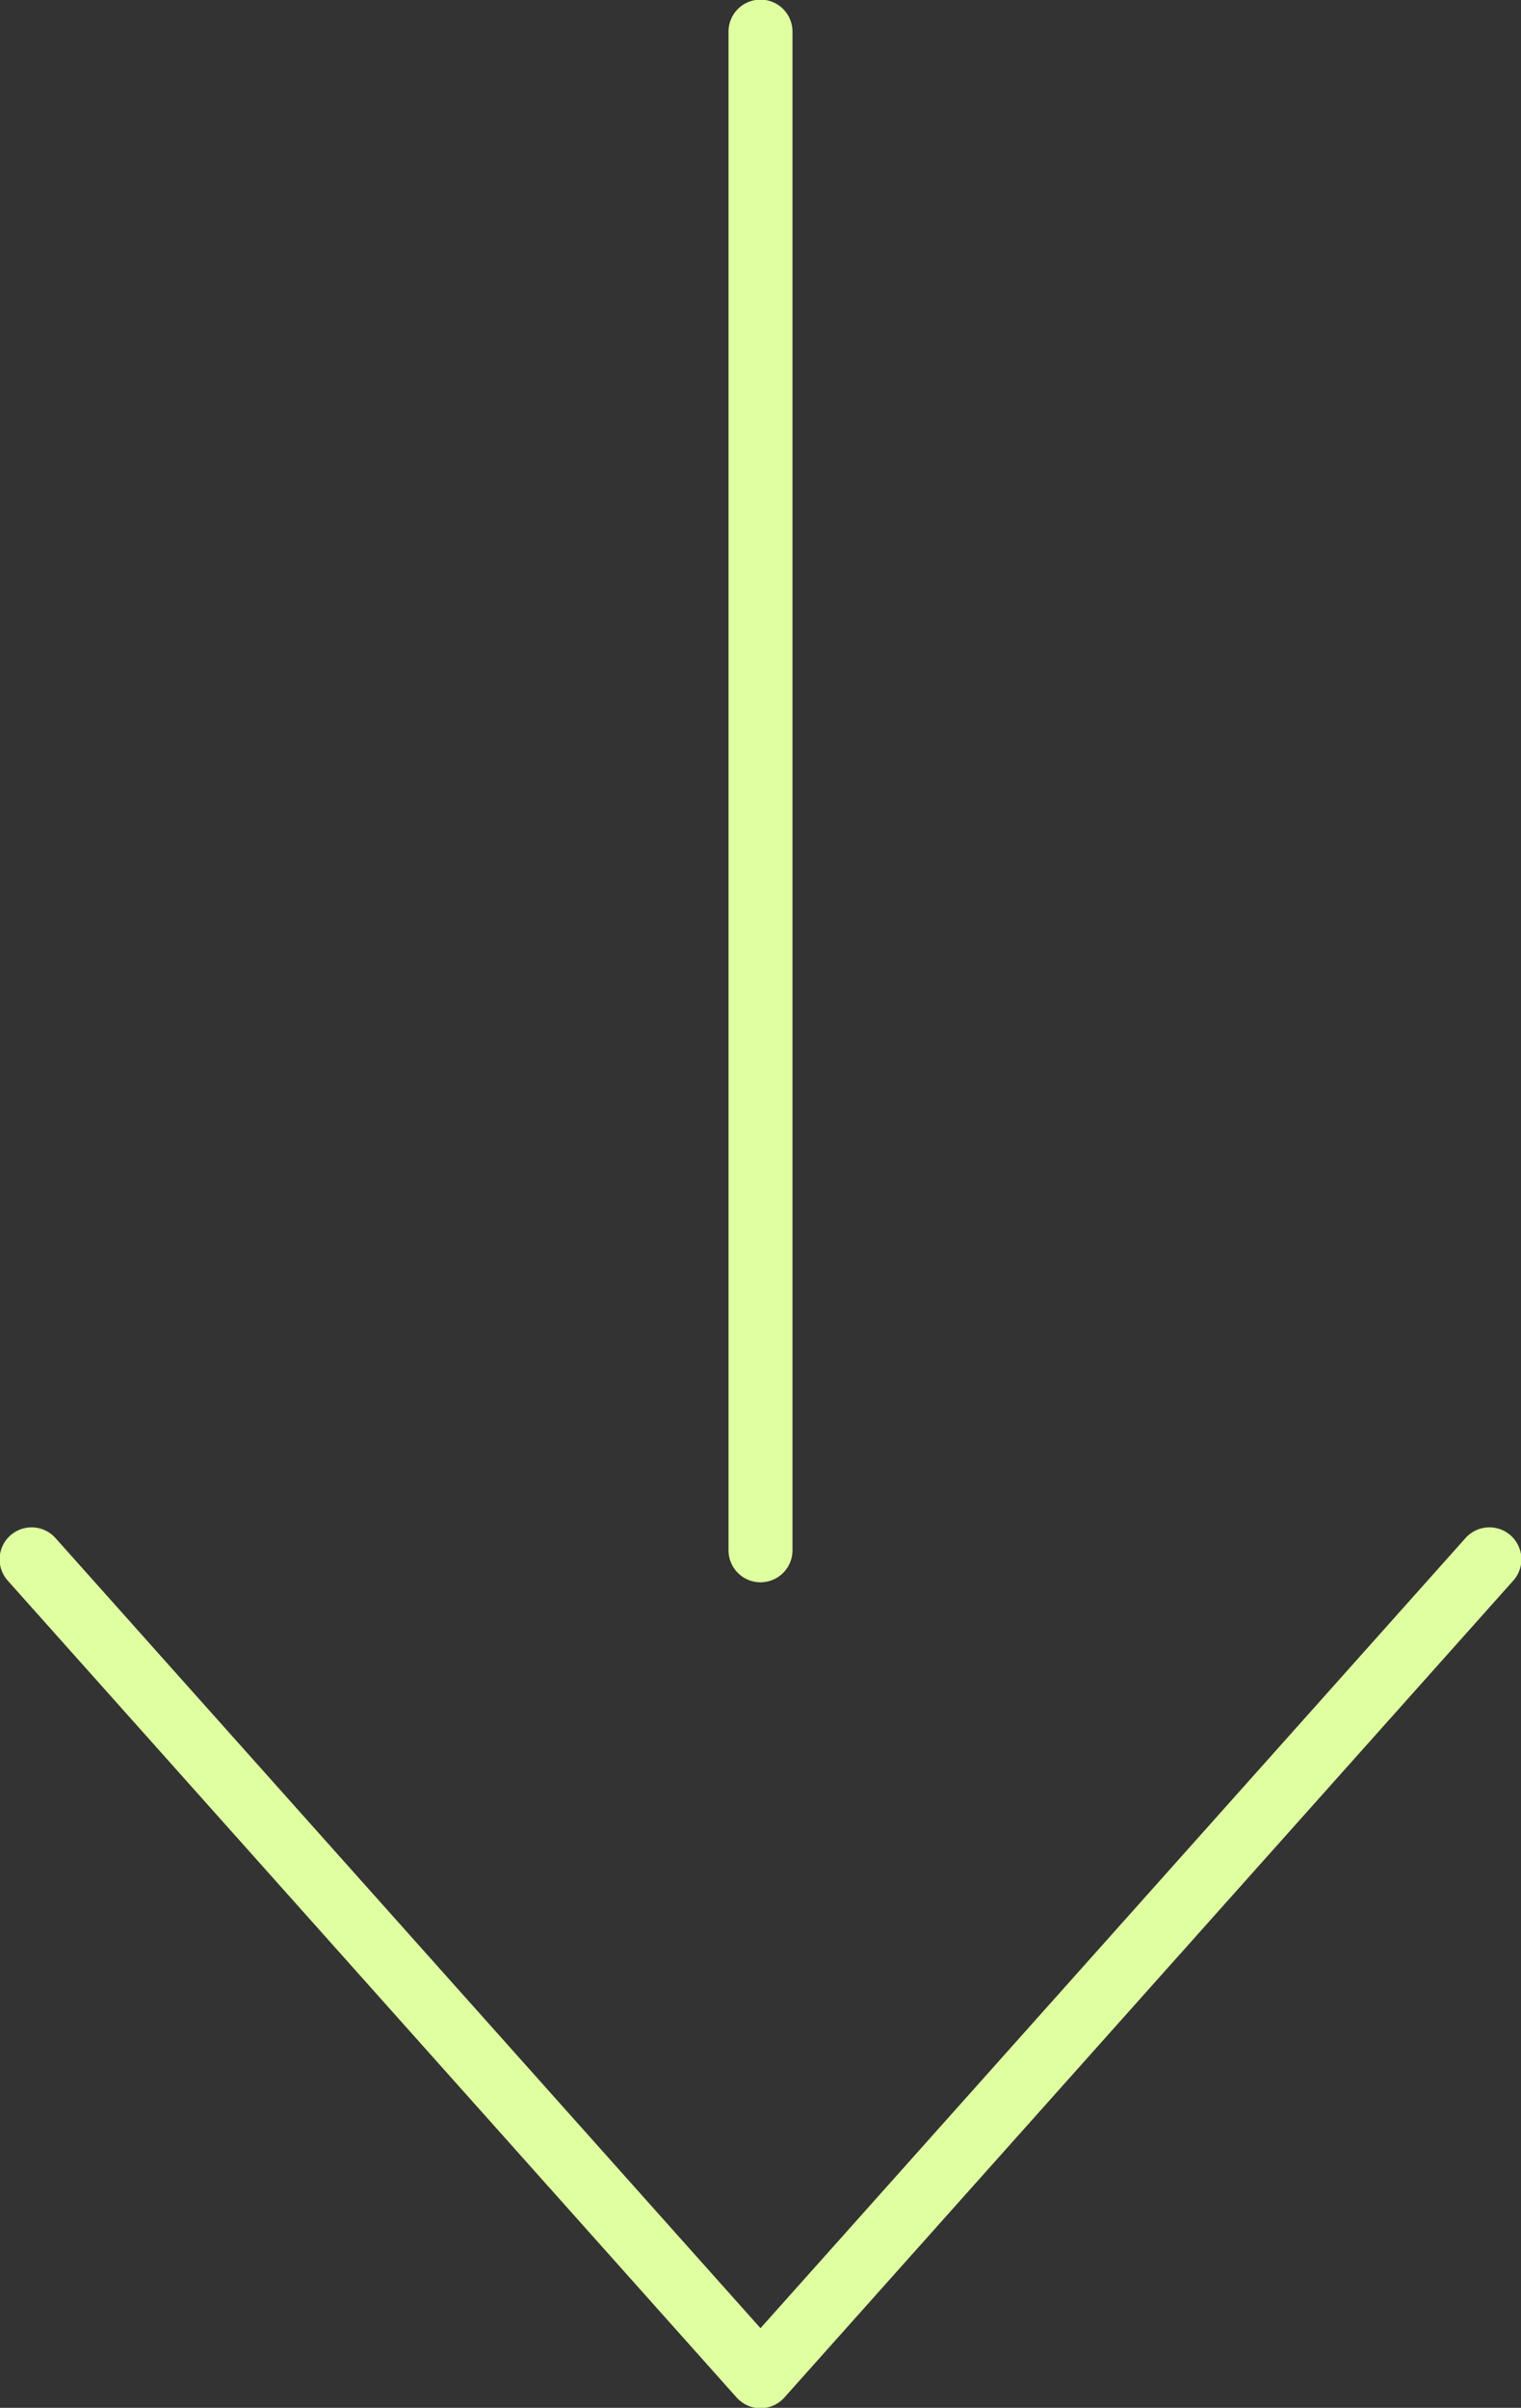 <svg enable-background="new 0 0 67.4 106.7" viewBox="0 0 67.4 106.7" xmlns="http://www.w3.org/2000/svg"><rect x="0" y="0" width="67.4" height="106.7" fill="#333333" stroke="none"/><g style="fill:none;stroke:#dfffa0;stroke-width:2.835;stroke-linecap:round;stroke-linejoin:round;stroke-miterlimit:10"><path d="m33.7 1.4v67.3"/><path d="m66 69.1-32.3 36.2-32.3-36.2"/></g></svg>